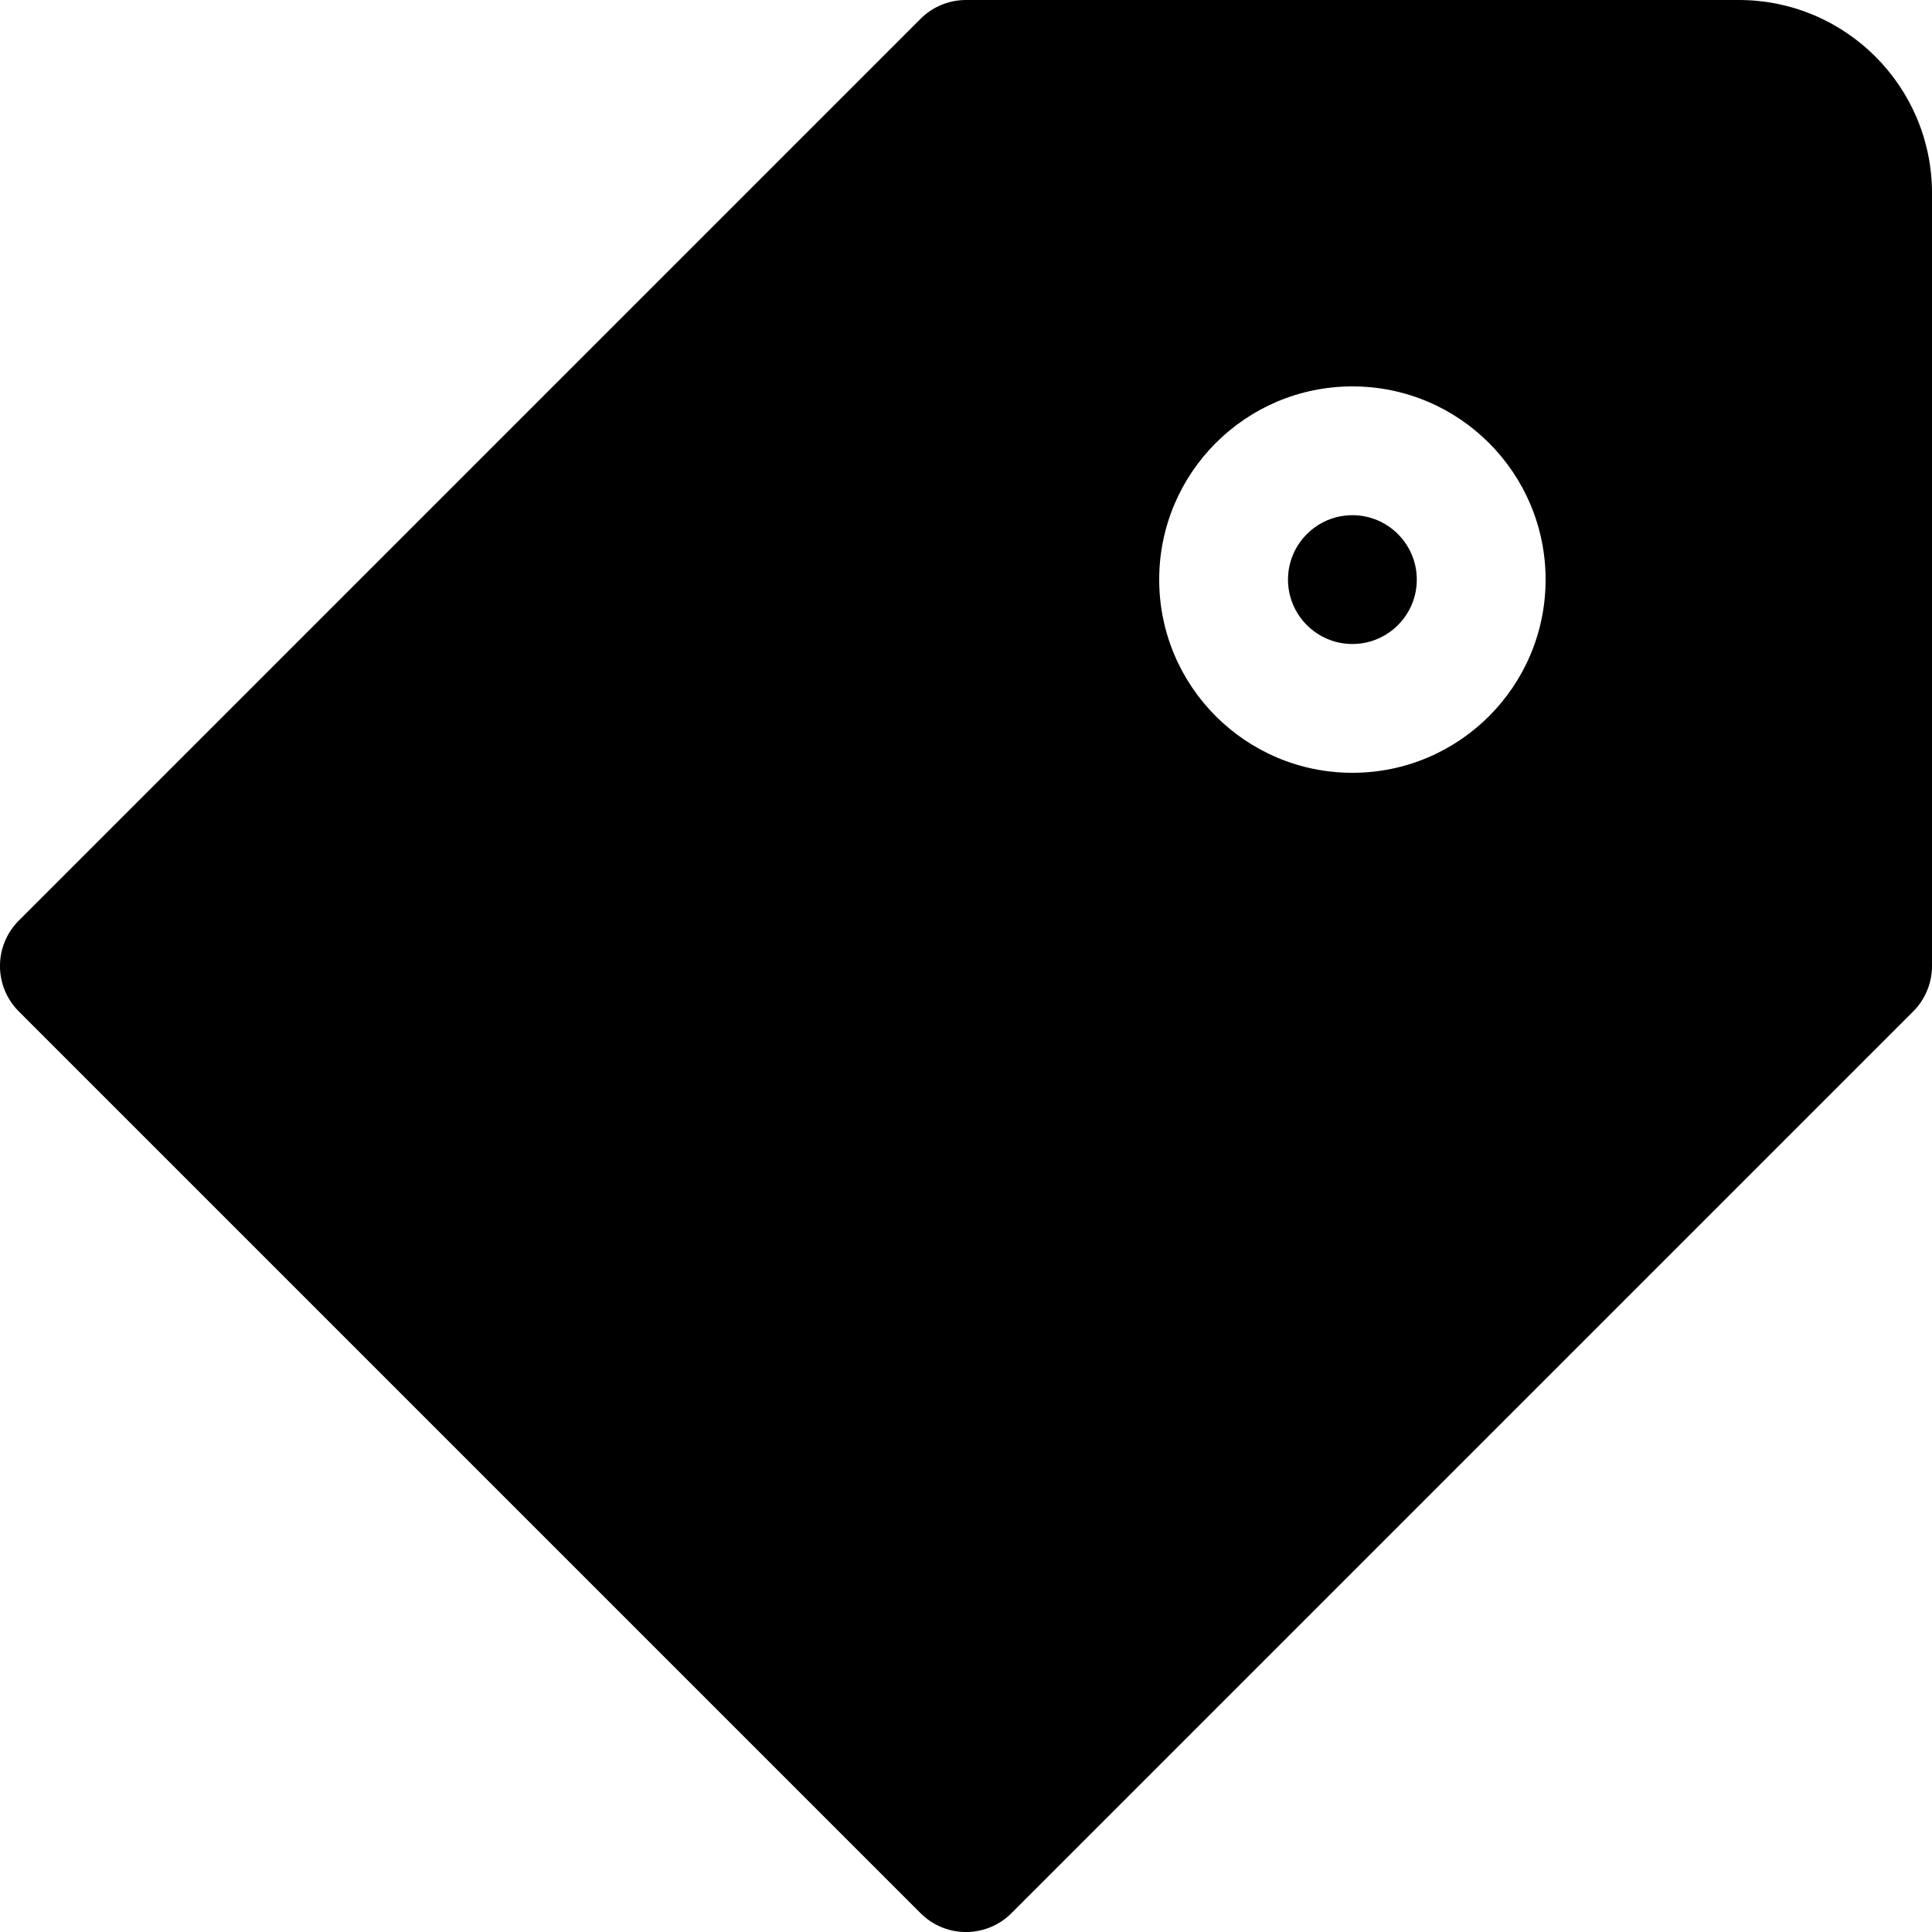 <svg width="18" height="18" viewBox="0 0 18 18" fill="none" xmlns="http://www.w3.org/2000/svg">
<g id="tag">
<g id="Vector">
<path d="M12 5.4C12 5.069 12.269 4.8 12.6 4.8C12.931 4.8 13.2 5.069 13.2 5.4C13.2 5.731 12.931 6 12.6 6C12.269 6 12 5.731 12 5.4Z" fill="black"/>
<path fill-rule="evenodd" clip-rule="evenodd" d="M8.576 0.176C8.688 0.063 8.841 0 9 0H16.2C17.194 0 18 0.806 18 1.8V9C18 9.159 17.937 9.312 17.824 9.424L9.424 17.824C9.19 18.059 8.81 18.059 8.576 17.824L0.176 9.424C-0.059 9.19 -0.059 8.81 0.176 8.576L8.576 0.176ZM12.6 3.6C11.606 3.6 10.8 4.406 10.8 5.4C10.8 6.394 11.606 7.2 12.6 7.2C13.594 7.2 14.4 6.394 14.4 5.4C14.4 4.406 13.594 3.6 12.6 3.6Z" fill="black"/>
</g>
</g>
</svg>
